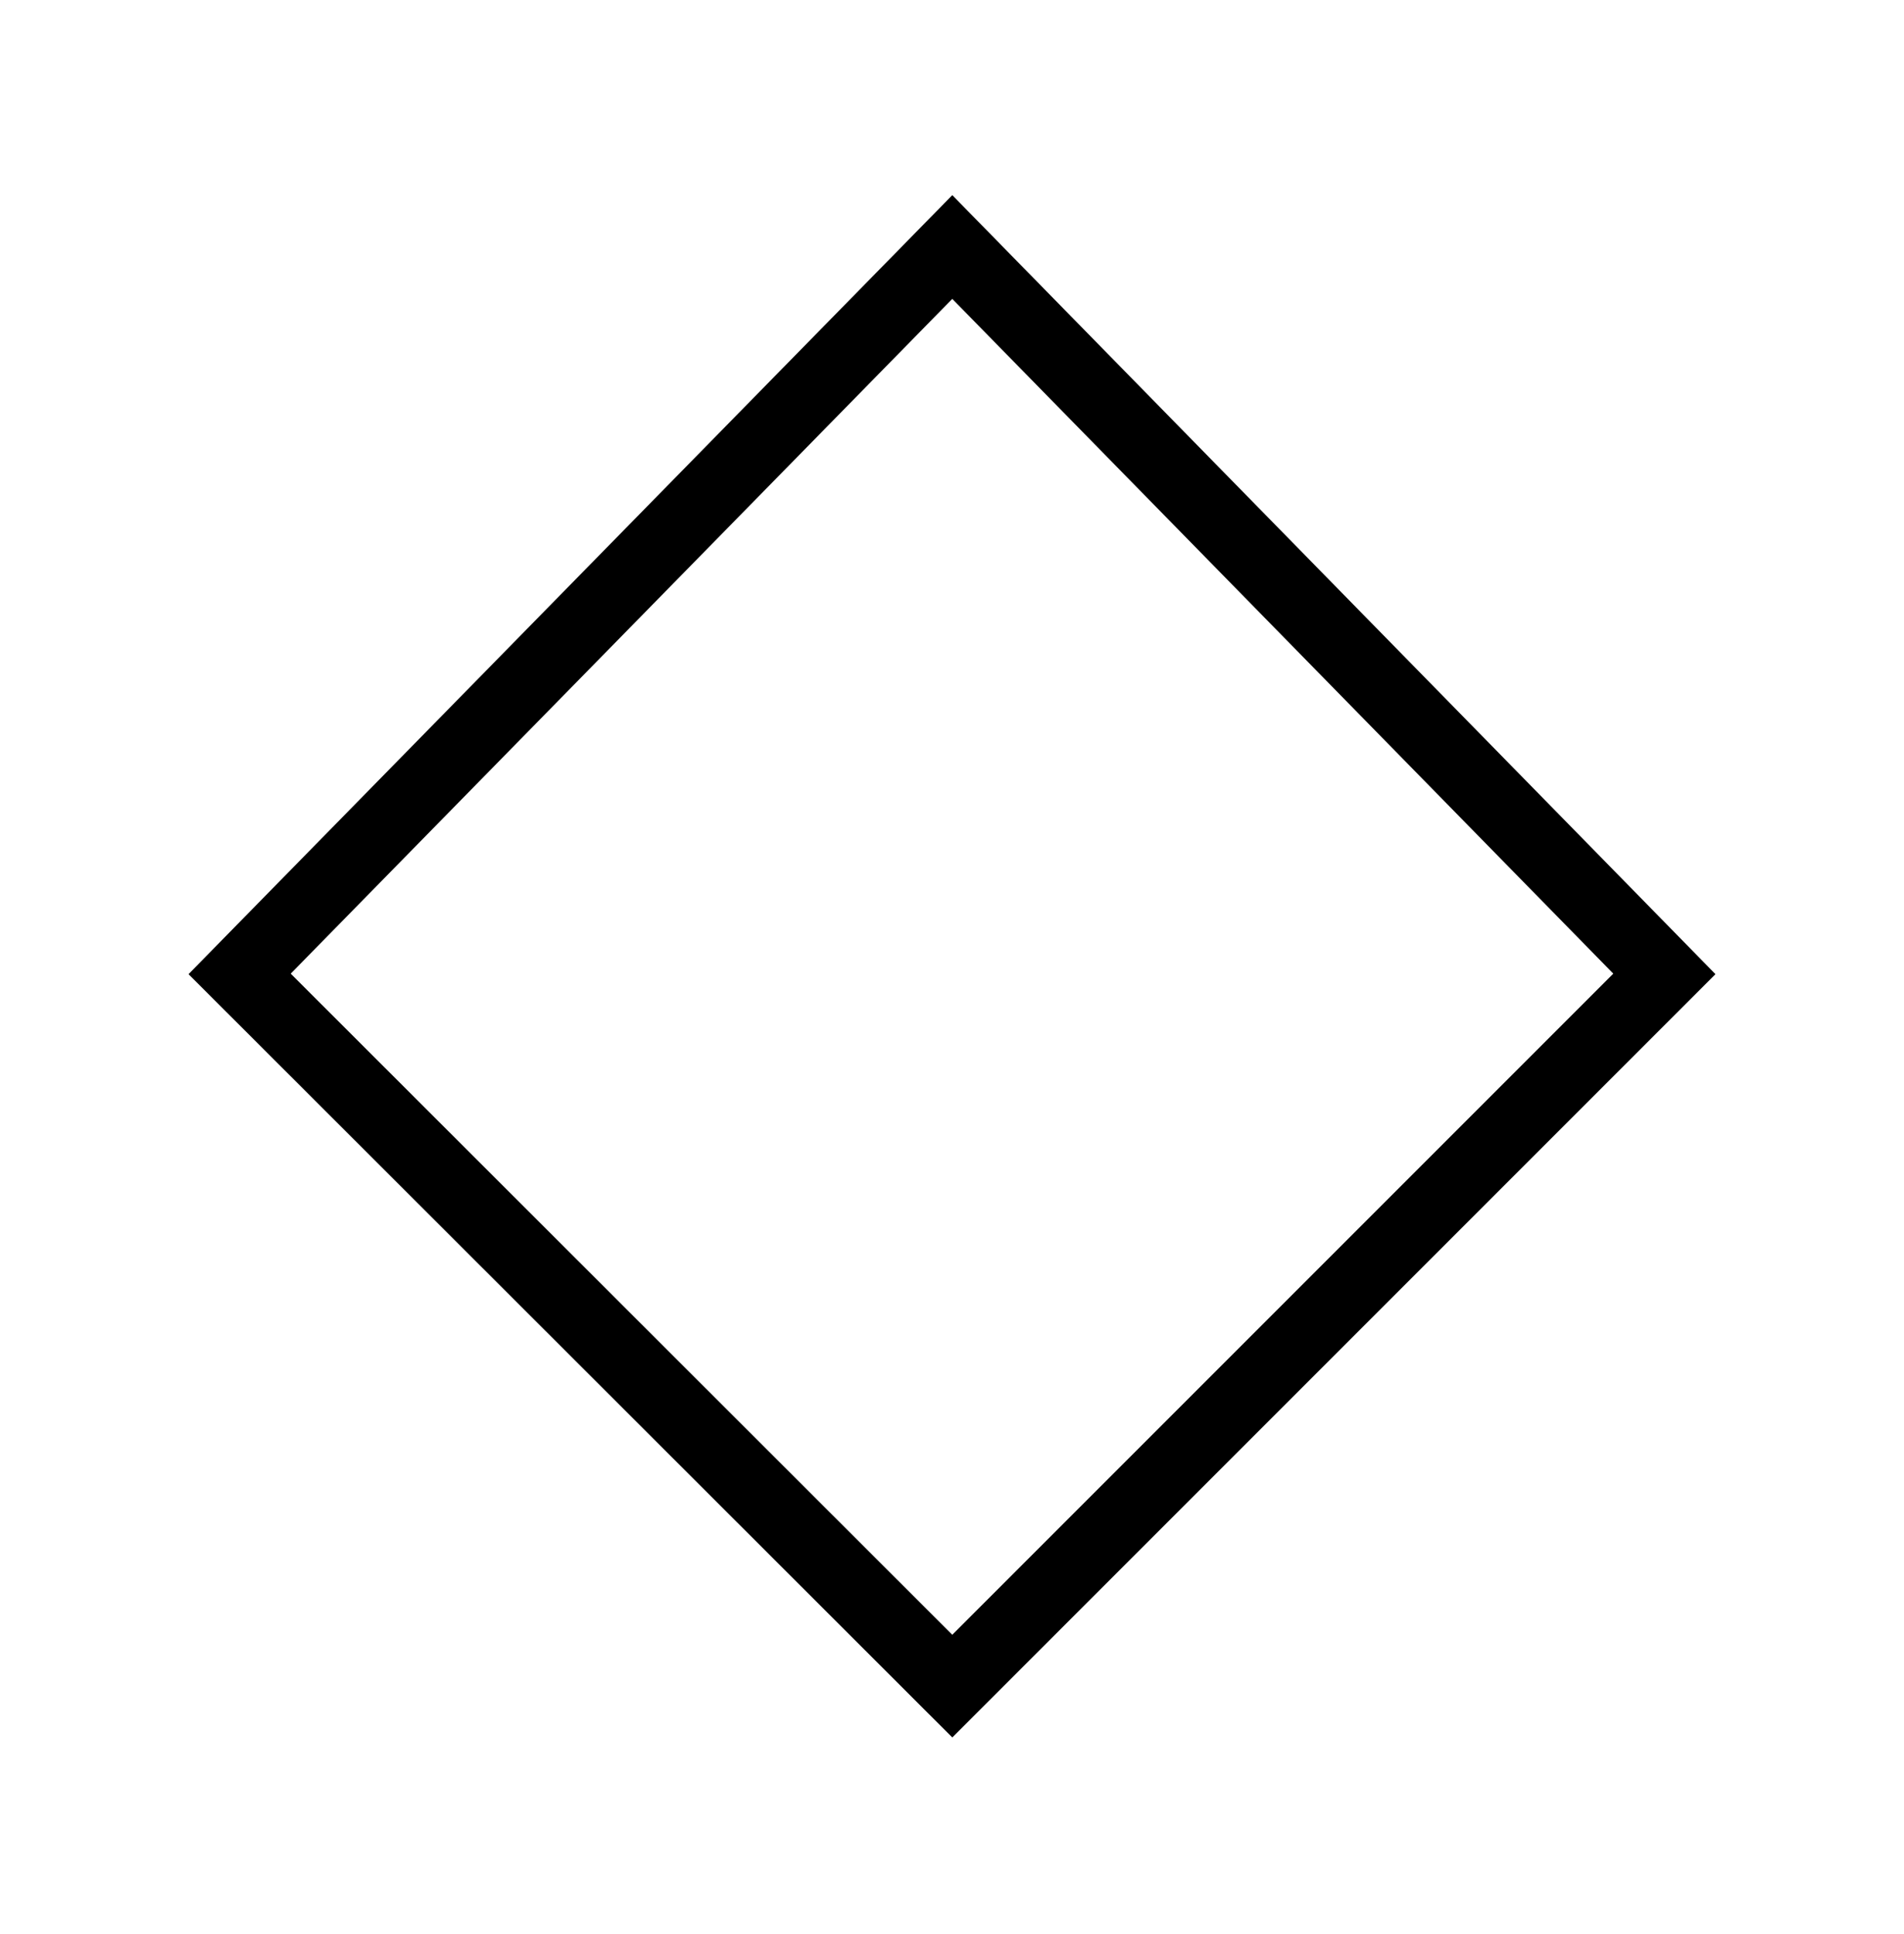 <svg xml:space="preserve" style="enable-background:new 0 0 336.9 342.1;" viewBox="0 0 336.9 342.1" y="0px" x="0px" xmlns:xlink="http://www.w3.org/1999/xlink" xmlns="http://www.w3.org/2000/svg" id="Layer_1" version="1.1">
<style type="text/css">
	.st0{fill:none;stroke:#000000;stroke-width:12.847;}
</style>
<polygon points="42.4,172.3 168.5,298.3 294.5,172.3 168.5,43.7" class="st0"></polygon>
</svg>
